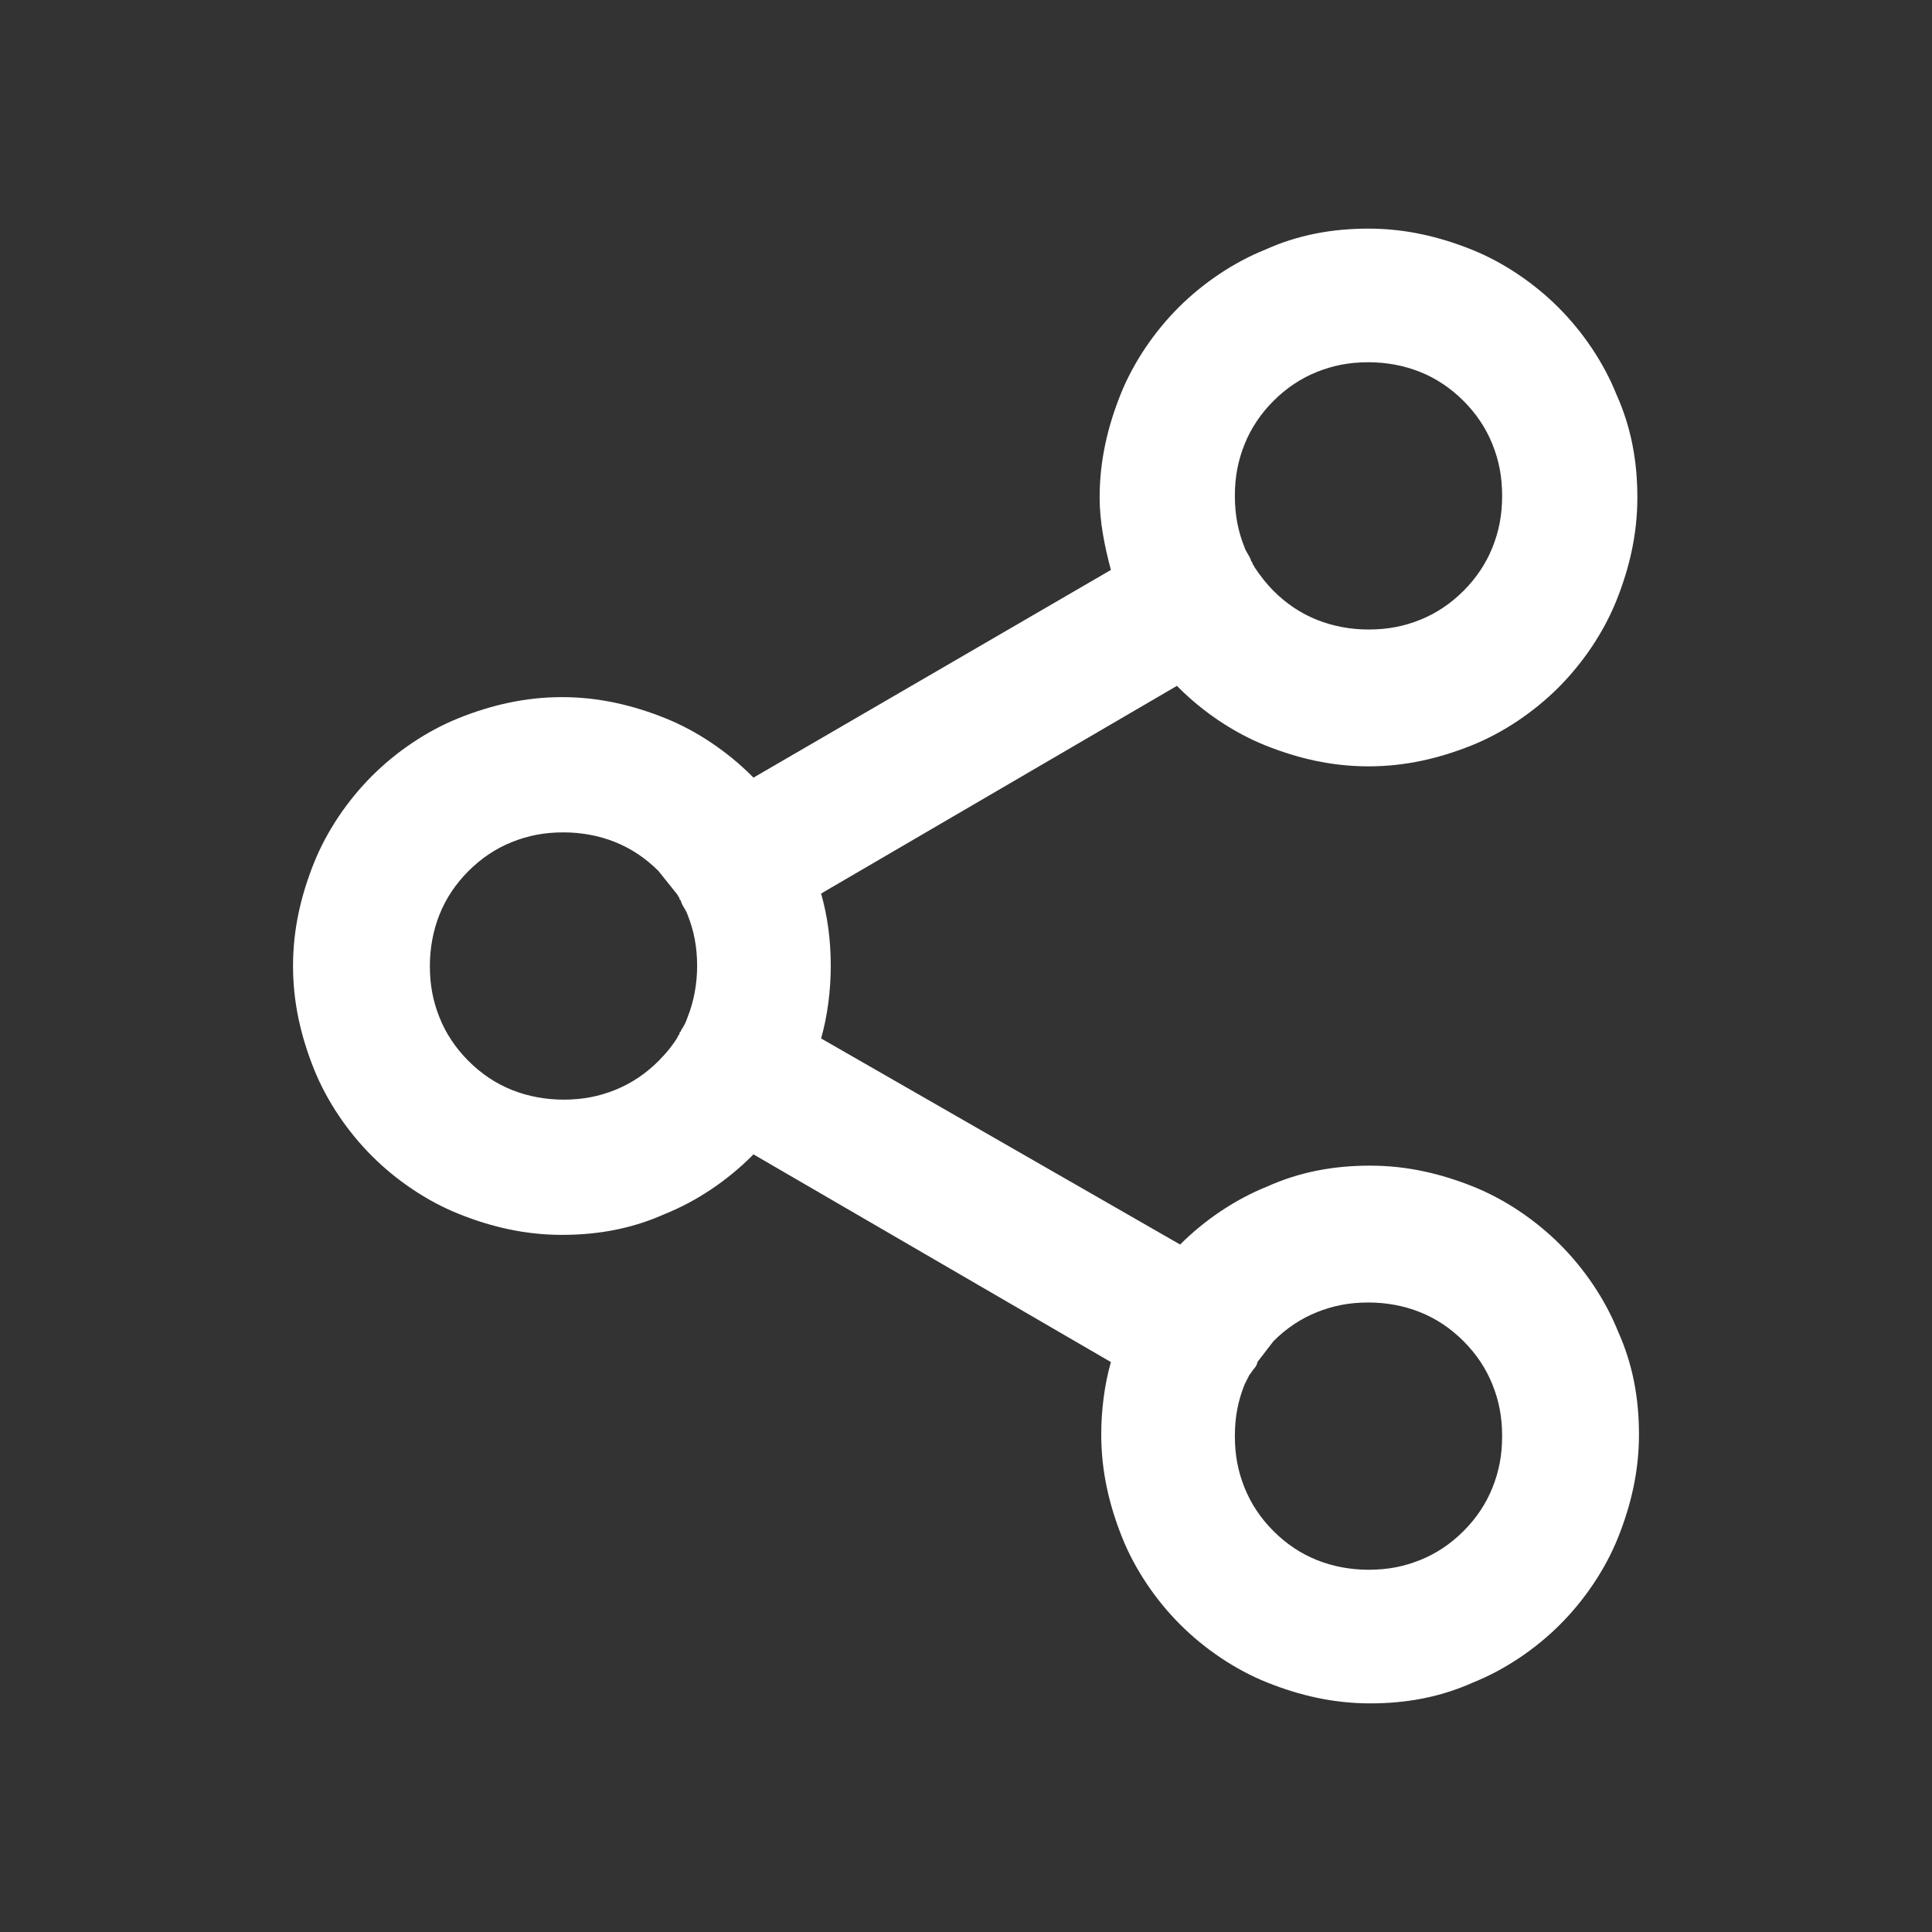 <?xml version="1.0" encoding="utf-8"?>
<!-- Generator: Adobe Illustrator 23.0.3, SVG Export Plug-In . SVG Version: 6.00 Build 0)  -->
<svg version="1.1" id="Layer_1" xmlns="http://www.w3.org/2000/svg" xmlns:xlink="http://www.w3.org/1999/xlink" x="0px" y="0px"
	 viewBox="0 0 120 120" style="enable-background:new 0 0 120 120;" xml:space="preserve">
<rect x="0" y="0" width="120" height="120" fill="#333333" stroke="none"/>
<style type="text/css">
	.st0{fill:#FFFFFF;}
</style>
<title>share-2</title>
<path class="st0" d="M77.6,85.4c0.1-0.1,0.2-0.3,0.3-0.4c0.1-0.1,0.2-0.3,0.2-0.4c0.3-0.4,0.7-0.9,1-1.3c0.8-0.8,1.7-1.4,2.7-1.8
	c1-0.4,2-0.6,3.2-0.6c1.1,0,2.2,0.2,3.2,0.6c1,0.4,1.9,1,2.7,1.8c0.8,0.8,1.4,1.7,1.8,2.7c0.4,1,0.6,2,0.6,3.2s-0.2,2.2-0.6,3.2
	c-0.4,1-1,1.9-1.8,2.7s-1.7,1.4-2.7,1.8c-1,0.4-2,0.6-3.2,0.6c-1.1,0-2.2-0.2-3.2-0.6c-1-0.4-1.9-1-2.7-1.8
	c-0.8-0.8-1.4-1.7-1.8-2.7c-0.4-1-0.6-2-0.6-3.2s0.2-2.2,0.6-3.2C77.4,85.8,77.5,85.6,77.6,85.4L77.6,85.4z M77.9,35.2
	c0-0.1-0.1-0.1-0.1-0.2c0-0.1-0.1-0.1-0.1-0.2c-0.1-0.3-0.3-0.5-0.4-0.8c-0.4-1-0.6-2-0.6-3.2s0.2-2.2,0.6-3.2c0.4-1,1-1.9,1.8-2.7
	c0.8-0.8,1.7-1.4,2.7-1.8c1-0.4,2-0.6,3.2-0.6c1.1,0,2.2,0.2,3.2,0.6c1,0.4,1.9,1,2.7,1.8c0.8,0.8,1.4,1.7,1.8,2.7
	c0.4,1,0.6,2,0.6,3.2S93.1,33,92.7,34c-0.4,1-1,1.9-1.8,2.7s-1.7,1.4-2.7,1.8c-1,0.4-2,0.6-3.2,0.6c-1.1,0-2.2-0.2-3.2-0.6
	c-1-0.4-1.9-1-2.7-1.8C78.7,36.3,78.3,35.8,77.9,35.2L77.9,35.2z M42.1,55.6c0,0.1,0.1,0.1,0.1,0.2c0,0.1,0.1,0.1,0.1,0.2
	c0.1,0.3,0.3,0.5,0.4,0.8c0.4,1,0.6,2,0.6,3.2c0,1.1-0.2,2.2-0.6,3.2c-0.1,0.3-0.2,0.5-0.4,0.8c0,0.1-0.1,0.1-0.1,0.2
	s-0.1,0.1-0.1,0.2c-0.3,0.5-0.7,1-1.2,1.5c-0.8,0.8-1.7,1.4-2.7,1.8c-1,0.4-2,0.6-3.2,0.6c-1.1,0-2.2-0.2-3.2-0.6
	c-1-0.4-1.9-1-2.7-1.8s-1.4-1.7-1.8-2.7c-0.4-1-0.6-2-0.6-3.2c0-1.1,0.2-2.2,0.6-3.2c0.4-1,1-1.9,1.8-2.7c0.8-0.8,1.7-1.4,2.7-1.8
	c1-0.4,2-0.6,3.2-0.6c1.1,0,2.2,0.2,3.2,0.6c1,0.4,1.9,1,2.7,1.8C41.3,54.6,41.7,55.1,42.1,55.6L42.1,55.6z M69,35.4L46.8,48.3
	c0,0,0,0-0.1-0.1c-1.5-1.5-3.4-2.8-5.4-3.6c-2-0.8-4.1-1.3-6.4-1.3s-4.4,0.5-6.4,1.3c-2,0.8-3.9,2.1-5.4,3.6s-2.8,3.4-3.6,5.4
	c-0.8,2-1.3,4.1-1.3,6.4c0,2.3,0.5,4.4,1.3,6.4c0.8,2,2.1,3.9,3.6,5.4s3.4,2.8,5.4,3.6c2,0.8,4.1,1.3,6.4,1.3s4.4-0.4,6.4-1.3
	c2-0.8,3.9-2.1,5.4-3.6c0,0,0,0,0.1-0.1L69,84.6c-0.4,1.4-0.6,3-0.6,4.5c0,2.3,0.5,4.4,1.3,6.4c0.8,2,2.1,3.9,3.6,5.4
	c1.5,1.5,3.4,2.8,5.4,3.6c2,0.8,4.1,1.3,6.4,1.3c2.3,0,4.4-0.4,6.4-1.3c2-0.8,3.9-2.1,5.4-3.6s2.8-3.4,3.6-5.4
	c0.8-2,1.3-4.1,1.3-6.4c0-2.3-0.4-4.4-1.3-6.4c-0.8-2-2.1-3.9-3.6-5.4s-3.4-2.8-5.4-3.6c-2-0.8-4.1-1.3-6.4-1.3
	c-2.3,0-4.4,0.4-6.4,1.3c-2,0.8-3.9,2.1-5.4,3.6c0,0,0,0,0,0L51,64.5c0.4-1.4,0.6-3,0.6-4.5c0-1.6-0.2-3.1-0.6-4.5l22.1-12.9
	c0,0,0,0,0.1,0.1c1.5,1.5,3.4,2.8,5.4,3.6c2,0.8,4.1,1.3,6.4,1.3c2.3,0,4.4-0.5,6.4-1.3c2-0.8,3.9-2.1,5.4-3.6s2.8-3.4,3.6-5.4
	c0.8-2,1.3-4.1,1.3-6.4s-0.4-4.4-1.3-6.4c-0.8-2-2.1-3.9-3.6-5.4s-3.4-2.8-5.4-3.6c-2-0.8-4.1-1.3-6.4-1.3c-2.3,0-4.4,0.4-6.4,1.3
	c-2,0.8-3.9,2.1-5.4,3.6s-2.8,3.4-3.6,5.4c-0.8,2-1.3,4.1-1.3,6.4C68.3,32.4,68.6,33.9,69,35.4z"/>
</svg>
